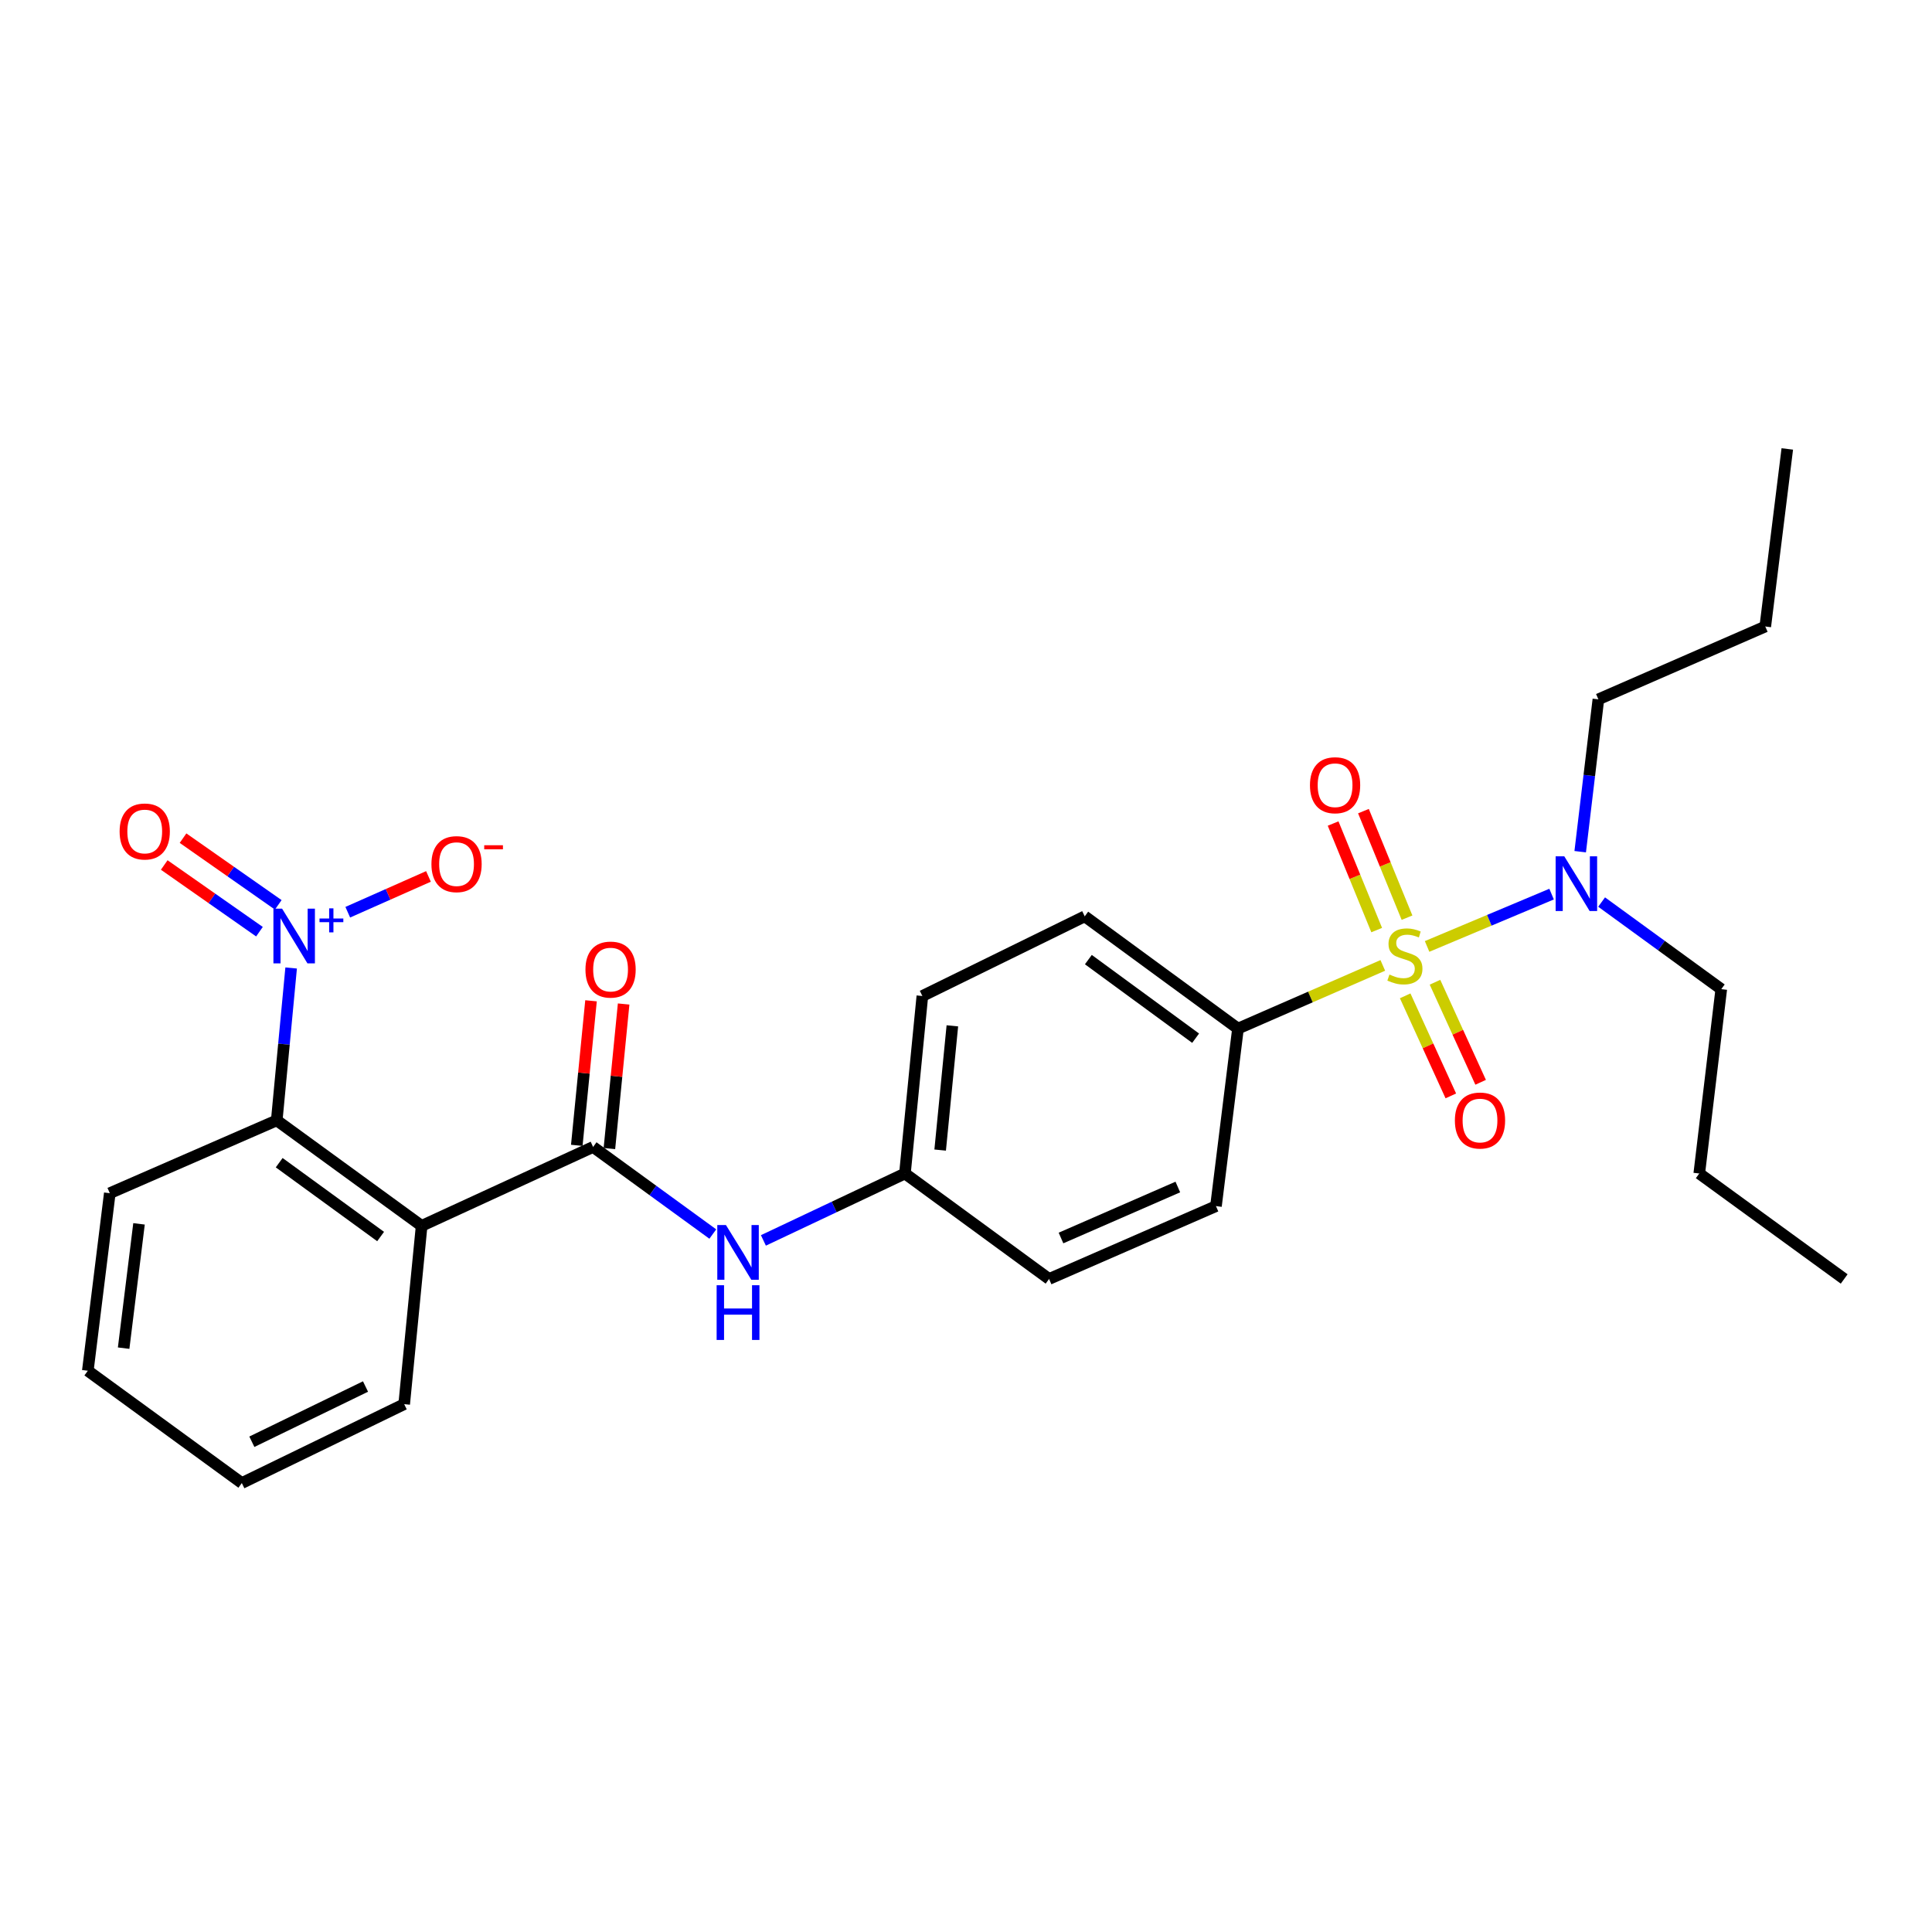 <?xml version='1.0' encoding='iso-8859-1'?>
<svg version='1.1' baseProfile='full'
              xmlns='http://www.w3.org/2000/svg'
                      xmlns:rdkit='http://www.rdkit.org/xml'
                      xmlns:xlink='http://www.w3.org/1999/xlink'
                  xml:space='preserve'
width='1000px' height='1000px' viewBox='0 0 1000 1000'>
<!-- END OF HEADER -->
<rect style='opacity:1.0;fill:#FFFFFF;stroke:none' width='1000' height='1000' x='0' y='0'> </rect>
<path class='bond-4' d='M 715.737,499.694 L 678.258,516.046' style='fill:none;fill-rule:evenodd;stroke:#CCCC00;stroke-width:6px;stroke-linecap:butt;stroke-linejoin:miter;stroke-opacity:1' />
<path class='bond-4' d='M 678.258,516.046 L 640.779,532.398' style='fill:none;fill-rule:evenodd;stroke:#000000;stroke-width:6px;stroke-linecap:butt;stroke-linejoin:miter;stroke-opacity:1' />
<path class='bond-6' d='M 738.661,489.876 L 770.88,476.333' style='fill:none;fill-rule:evenodd;stroke:#CCCC00;stroke-width:6px;stroke-linecap:butt;stroke-linejoin:miter;stroke-opacity:1' />
<path class='bond-6' d='M 770.88,476.333 L 803.099,462.791' style='fill:none;fill-rule:evenodd;stroke:#0000FF;stroke-width:6px;stroke-linecap:butt;stroke-linejoin:miter;stroke-opacity:1' />
<path class='bond-7' d='M 727.315,515.446 L 739.13,541.34' style='fill:none;fill-rule:evenodd;stroke:#CCCC00;stroke-width:6px;stroke-linecap:butt;stroke-linejoin:miter;stroke-opacity:1' />
<path class='bond-7' d='M 739.13,541.34 L 750.944,567.235' style='fill:none;fill-rule:evenodd;stroke:#FF0000;stroke-width:6px;stroke-linecap:butt;stroke-linejoin:miter;stroke-opacity:1' />
<path class='bond-7' d='M 742.747,508.405 L 754.562,534.299' style='fill:none;fill-rule:evenodd;stroke:#CCCC00;stroke-width:6px;stroke-linecap:butt;stroke-linejoin:miter;stroke-opacity:1' />
<path class='bond-7' d='M 754.562,534.299 L 766.376,560.194' style='fill:none;fill-rule:evenodd;stroke:#FF0000;stroke-width:6px;stroke-linecap:butt;stroke-linejoin:miter;stroke-opacity:1' />
<path class='bond-8' d='M 728.272,474.987 L 716.994,447.413' style='fill:none;fill-rule:evenodd;stroke:#CCCC00;stroke-width:6px;stroke-linecap:butt;stroke-linejoin:miter;stroke-opacity:1' />
<path class='bond-8' d='M 716.994,447.413 L 705.715,419.839' style='fill:none;fill-rule:evenodd;stroke:#FF0000;stroke-width:6px;stroke-linecap:butt;stroke-linejoin:miter;stroke-opacity:1' />
<path class='bond-8' d='M 712.572,481.408 L 701.294,453.834' style='fill:none;fill-rule:evenodd;stroke:#CCCC00;stroke-width:6px;stroke-linecap:butt;stroke-linejoin:miter;stroke-opacity:1' />
<path class='bond-8' d='M 701.294,453.834 L 690.015,426.26' style='fill:none;fill-rule:evenodd;stroke:#FF0000;stroke-width:6px;stroke-linecap:butt;stroke-linejoin:miter;stroke-opacity:1' />
<path class='bond-0' d='M 150.697,501.026 L 146.97,540.464' style='fill:none;fill-rule:evenodd;stroke:#0000FF;stroke-width:6px;stroke-linecap:butt;stroke-linejoin:miter;stroke-opacity:1' />
<path class='bond-0' d='M 146.97,540.464 L 143.243,579.902' style='fill:none;fill-rule:evenodd;stroke:#000000;stroke-width:6px;stroke-linecap:butt;stroke-linejoin:miter;stroke-opacity:1' />
<path class='bond-9' d='M 180.005,472.164 L 200.887,462.902' style='fill:none;fill-rule:evenodd;stroke:#0000FF;stroke-width:6px;stroke-linecap:butt;stroke-linejoin:miter;stroke-opacity:1' />
<path class='bond-9' d='M 200.887,462.902 L 221.77,453.639' style='fill:none;fill-rule:evenodd;stroke:#FF0000;stroke-width:6px;stroke-linecap:butt;stroke-linejoin:miter;stroke-opacity:1' />
<path class='bond-10' d='M 144.026,468.347 L 119.383,451.087' style='fill:none;fill-rule:evenodd;stroke:#0000FF;stroke-width:6px;stroke-linecap:butt;stroke-linejoin:miter;stroke-opacity:1' />
<path class='bond-10' d='M 119.383,451.087 L 94.739,433.826' style='fill:none;fill-rule:evenodd;stroke:#FF0000;stroke-width:6px;stroke-linecap:butt;stroke-linejoin:miter;stroke-opacity:1' />
<path class='bond-10' d='M 134.295,482.241 L 109.651,464.98' style='fill:none;fill-rule:evenodd;stroke:#0000FF;stroke-width:6px;stroke-linecap:butt;stroke-linejoin:miter;stroke-opacity:1' />
<path class='bond-10' d='M 109.651,464.98 L 85.008,447.72' style='fill:none;fill-rule:evenodd;stroke:#FF0000;stroke-width:6px;stroke-linecap:butt;stroke-linejoin:miter;stroke-opacity:1' />
<path class='bond-1' d='M 218.236,634.502 L 306.987,593.661' style='fill:none;fill-rule:evenodd;stroke:#000000;stroke-width:6px;stroke-linecap:butt;stroke-linejoin:miter;stroke-opacity:1' />
<path class='bond-3' d='M 218.236,634.502 L 143.243,579.902' style='fill:none;fill-rule:evenodd;stroke:#000000;stroke-width:6px;stroke-linecap:butt;stroke-linejoin:miter;stroke-opacity:1' />
<path class='bond-3' d='M 197.003,640.025 L 144.508,601.805' style='fill:none;fill-rule:evenodd;stroke:#000000;stroke-width:6px;stroke-linecap:butt;stroke-linejoin:miter;stroke-opacity:1' />
<path class='bond-15' d='M 218.236,634.502 L 209.208,726.787' style='fill:none;fill-rule:evenodd;stroke:#000000;stroke-width:6px;stroke-linecap:butt;stroke-linejoin:miter;stroke-opacity:1' />
<path class='bond-2' d='M 306.987,593.661 L 337.967,616.201' style='fill:none;fill-rule:evenodd;stroke:#000000;stroke-width:6px;stroke-linecap:butt;stroke-linejoin:miter;stroke-opacity:1' />
<path class='bond-2' d='M 337.967,616.201 L 368.948,638.741' style='fill:none;fill-rule:evenodd;stroke:#0000FF;stroke-width:6px;stroke-linecap:butt;stroke-linejoin:miter;stroke-opacity:1' />
<path class='bond-11' d='M 315.427,594.492 L 319.11,557.081' style='fill:none;fill-rule:evenodd;stroke:#000000;stroke-width:6px;stroke-linecap:butt;stroke-linejoin:miter;stroke-opacity:1' />
<path class='bond-11' d='M 319.11,557.081 L 322.793,519.671' style='fill:none;fill-rule:evenodd;stroke:#FF0000;stroke-width:6px;stroke-linecap:butt;stroke-linejoin:miter;stroke-opacity:1' />
<path class='bond-11' d='M 298.546,592.83 L 302.229,555.419' style='fill:none;fill-rule:evenodd;stroke:#000000;stroke-width:6px;stroke-linecap:butt;stroke-linejoin:miter;stroke-opacity:1' />
<path class='bond-11' d='M 302.229,555.419 L 305.912,518.009' style='fill:none;fill-rule:evenodd;stroke:#FF0000;stroke-width:6px;stroke-linecap:butt;stroke-linejoin:miter;stroke-opacity:1' />
<path class='bond-18' d='M 143.243,579.902 L 56.829,617.597' style='fill:none;fill-rule:evenodd;stroke:#000000;stroke-width:6px;stroke-linecap:butt;stroke-linejoin:miter;stroke-opacity:1' />
<path class='bond-12' d='M 640.779,532.398 L 561.46,474.293' style='fill:none;fill-rule:evenodd;stroke:#000000;stroke-width:6px;stroke-linecap:butt;stroke-linejoin:miter;stroke-opacity:1' />
<path class='bond-12' d='M 618.857,537.366 L 563.334,496.692' style='fill:none;fill-rule:evenodd;stroke:#000000;stroke-width:6px;stroke-linecap:butt;stroke-linejoin:miter;stroke-opacity:1' />
<path class='bond-13' d='M 640.779,532.398 L 629.385,624.287' style='fill:none;fill-rule:evenodd;stroke:#000000;stroke-width:6px;stroke-linecap:butt;stroke-linejoin:miter;stroke-opacity:1' />
<path class='bond-5' d='M 395.136,642.035 L 431.765,624.718' style='fill:none;fill-rule:evenodd;stroke:#0000FF;stroke-width:6px;stroke-linecap:butt;stroke-linejoin:miter;stroke-opacity:1' />
<path class='bond-5' d='M 431.765,624.718 L 468.393,607.4' style='fill:none;fill-rule:evenodd;stroke:#000000;stroke-width:6px;stroke-linecap:butt;stroke-linejoin:miter;stroke-opacity:1' />
<path class='bond-19' d='M 817.91,440.834 L 822.614,401.403' style='fill:none;fill-rule:evenodd;stroke:#0000FF;stroke-width:6px;stroke-linecap:butt;stroke-linejoin:miter;stroke-opacity:1' />
<path class='bond-19' d='M 822.614,401.403 L 827.318,361.973' style='fill:none;fill-rule:evenodd;stroke:#000000;stroke-width:6px;stroke-linecap:butt;stroke-linejoin:miter;stroke-opacity:1' />
<path class='bond-20' d='M 828.993,466.901 L 859.96,489.439' style='fill:none;fill-rule:evenodd;stroke:#0000FF;stroke-width:6px;stroke-linecap:butt;stroke-linejoin:miter;stroke-opacity:1' />
<path class='bond-20' d='M 859.96,489.439 L 890.927,511.977' style='fill:none;fill-rule:evenodd;stroke:#000000;stroke-width:6px;stroke-linecap:butt;stroke-linejoin:miter;stroke-opacity:1' />
<path class='bond-17' d='M 561.46,474.293 L 477.412,515.53' style='fill:none;fill-rule:evenodd;stroke:#000000;stroke-width:6px;stroke-linecap:butt;stroke-linejoin:miter;stroke-opacity:1' />
<path class='bond-16' d='M 629.385,624.287 L 543,661.991' style='fill:none;fill-rule:evenodd;stroke:#000000;stroke-width:6px;stroke-linecap:butt;stroke-linejoin:miter;stroke-opacity:1' />
<path class='bond-16' d='M 609.642,614.397 L 549.172,640.789' style='fill:none;fill-rule:evenodd;stroke:#000000;stroke-width:6px;stroke-linecap:butt;stroke-linejoin:miter;stroke-opacity:1' />
<path class='bond-14' d='M 468.393,607.4 L 543,661.991' style='fill:none;fill-rule:evenodd;stroke:#000000;stroke-width:6px;stroke-linecap:butt;stroke-linejoin:miter;stroke-opacity:1' />
<path class='bond-27' d='M 468.393,607.4 L 477.412,515.53' style='fill:none;fill-rule:evenodd;stroke:#000000;stroke-width:6px;stroke-linecap:butt;stroke-linejoin:miter;stroke-opacity:1' />
<path class='bond-27' d='M 486.627,595.277 L 492.94,530.968' style='fill:none;fill-rule:evenodd;stroke:#000000;stroke-width:6px;stroke-linecap:butt;stroke-linejoin:miter;stroke-opacity:1' />
<path class='bond-23' d='M 209.208,726.787 L 125.168,767.629' style='fill:none;fill-rule:evenodd;stroke:#000000;stroke-width:6px;stroke-linecap:butt;stroke-linejoin:miter;stroke-opacity:1' />
<path class='bond-23' d='M 189.188,717.657 L 130.36,746.247' style='fill:none;fill-rule:evenodd;stroke:#000000;stroke-width:6px;stroke-linecap:butt;stroke-linejoin:miter;stroke-opacity:1' />
<path class='bond-28' d='M 56.829,617.597 L 45.455,709.505' style='fill:none;fill-rule:evenodd;stroke:#000000;stroke-width:6px;stroke-linecap:butt;stroke-linejoin:miter;stroke-opacity:1' />
<path class='bond-28' d='M 71.957,633.466 L 63.995,697.802' style='fill:none;fill-rule:evenodd;stroke:#000000;stroke-width:6px;stroke-linecap:butt;stroke-linejoin:miter;stroke-opacity:1' />
<path class='bond-21' d='M 827.318,361.973 L 913.704,324.279' style='fill:none;fill-rule:evenodd;stroke:#000000;stroke-width:6px;stroke-linecap:butt;stroke-linejoin:miter;stroke-opacity:1' />
<path class='bond-22' d='M 890.927,511.977 L 879.534,607.4' style='fill:none;fill-rule:evenodd;stroke:#000000;stroke-width:6px;stroke-linecap:butt;stroke-linejoin:miter;stroke-opacity:1' />
<path class='bond-25' d='M 913.704,324.279 L 925.097,232.371' style='fill:none;fill-rule:evenodd;stroke:#000000;stroke-width:6px;stroke-linecap:butt;stroke-linejoin:miter;stroke-opacity:1' />
<path class='bond-26' d='M 879.534,607.4 L 954.545,661.991' style='fill:none;fill-rule:evenodd;stroke:#000000;stroke-width:6px;stroke-linecap:butt;stroke-linejoin:miter;stroke-opacity:1' />
<path class='bond-24' d='M 125.168,767.629 L 45.455,709.505' style='fill:none;fill-rule:evenodd;stroke:#000000;stroke-width:6px;stroke-linecap:butt;stroke-linejoin:miter;stroke-opacity:1' />
<path  class='atom-0' d='M 719.174 504.424
Q 719.494 504.544, 720.814 505.104
Q 722.134 505.664, 723.574 506.024
Q 725.054 506.344, 726.494 506.344
Q 729.174 506.344, 730.734 505.064
Q 732.294 503.744, 732.294 501.464
Q 732.294 499.904, 731.494 498.944
Q 730.734 497.984, 729.534 497.464
Q 728.334 496.944, 726.334 496.344
Q 723.814 495.584, 722.294 494.864
Q 720.814 494.144, 719.734 492.624
Q 718.694 491.104, 718.694 488.544
Q 718.694 484.984, 721.094 482.784
Q 723.534 480.584, 728.334 480.584
Q 731.614 480.584, 735.334 482.144
L 734.414 485.224
Q 731.014 483.824, 728.454 483.824
Q 725.694 483.824, 724.174 484.984
Q 722.654 486.104, 722.694 488.064
Q 722.694 489.584, 723.454 490.504
Q 724.254 491.424, 725.374 491.944
Q 726.534 492.464, 728.454 493.064
Q 731.014 493.864, 732.534 494.664
Q 734.054 495.464, 735.134 497.104
Q 736.254 498.704, 736.254 501.464
Q 736.254 505.384, 733.614 507.504
Q 731.014 509.584, 726.654 509.584
Q 724.134 509.584, 722.214 509.024
Q 720.334 508.504, 718.094 507.584
L 719.174 504.424
' fill='#CCCC00'/>
<path  class='atom-1' d='M 146.001 470.31
L 155.281 485.31
Q 156.201 486.79, 157.681 489.47
Q 159.161 492.15, 159.241 492.31
L 159.241 470.31
L 163.001 470.31
L 163.001 498.63
L 159.121 498.63
L 149.161 482.23
Q 148.001 480.31, 146.761 478.11
Q 145.561 475.91, 145.201 475.23
L 145.201 498.63
L 141.521 498.63
L 141.521 470.31
L 146.001 470.31
' fill='#0000FF'/>
<path  class='atom-1' d='M 165.377 475.415
L 170.367 475.415
L 170.367 470.161
L 172.584 470.161
L 172.584 475.415
L 177.706 475.415
L 177.706 477.316
L 172.584 477.316
L 172.584 482.596
L 170.367 482.596
L 170.367 477.316
L 165.377 477.316
L 165.377 475.415
' fill='#0000FF'/>
<path  class='atom-6' d='M 375.748 634.082
L 385.028 649.082
Q 385.948 650.562, 387.428 653.242
Q 388.908 655.922, 388.988 656.082
L 388.988 634.082
L 392.748 634.082
L 392.748 662.402
L 388.868 662.402
L 378.908 646.002
Q 377.748 644.082, 376.508 641.882
Q 375.308 639.682, 374.948 639.002
L 374.948 662.402
L 371.268 662.402
L 371.268 634.082
L 375.748 634.082
' fill='#0000FF'/>
<path  class='atom-6' d='M 370.928 665.234
L 374.768 665.234
L 374.768 677.274
L 389.248 677.274
L 389.248 665.234
L 393.088 665.234
L 393.088 693.554
L 389.248 693.554
L 389.248 680.474
L 374.768 680.474
L 374.768 693.554
L 370.928 693.554
L 370.928 665.234
' fill='#0000FF'/>
<path  class='atom-7' d='M 809.674 443.236
L 818.954 458.236
Q 819.874 459.716, 821.354 462.396
Q 822.834 465.076, 822.914 465.236
L 822.914 443.236
L 826.674 443.236
L 826.674 471.556
L 822.794 471.556
L 812.834 455.156
Q 811.674 453.236, 810.434 451.036
Q 809.234 448.836, 808.874 448.156
L 808.874 471.556
L 805.194 471.556
L 805.194 443.236
L 809.674 443.236
' fill='#0000FF'/>
<path  class='atom-8' d='M 753.046 579.982
Q 753.046 573.182, 756.406 569.382
Q 759.766 565.582, 766.046 565.582
Q 772.326 565.582, 775.686 569.382
Q 779.046 573.182, 779.046 579.982
Q 779.046 586.862, 775.646 590.782
Q 772.246 594.662, 766.046 594.662
Q 759.806 594.662, 756.406 590.782
Q 753.046 586.902, 753.046 579.982
M 766.046 591.462
Q 770.366 591.462, 772.686 588.582
Q 775.046 585.662, 775.046 579.982
Q 775.046 574.422, 772.686 571.622
Q 770.366 568.782, 766.046 568.782
Q 761.726 568.782, 759.366 571.582
Q 757.046 574.382, 757.046 579.982
Q 757.046 585.702, 759.366 588.582
Q 761.726 591.462, 766.046 591.462
' fill='#FF0000'/>
<path  class='atom-9' d='M 678.034 406.429
Q 678.034 399.629, 681.394 395.829
Q 684.754 392.029, 691.034 392.029
Q 697.314 392.029, 700.674 395.829
Q 704.034 399.629, 704.034 406.429
Q 704.034 413.309, 700.634 417.229
Q 697.234 421.109, 691.034 421.109
Q 684.794 421.109, 681.394 417.229
Q 678.034 413.349, 678.034 406.429
M 691.034 417.909
Q 695.354 417.909, 697.674 415.029
Q 700.034 412.109, 700.034 406.429
Q 700.034 400.869, 697.674 398.069
Q 695.354 395.229, 691.034 395.229
Q 686.714 395.229, 684.354 398.029
Q 682.034 400.829, 682.034 406.429
Q 682.034 412.149, 684.354 415.029
Q 686.714 417.909, 691.034 417.909
' fill='#FF0000'/>
<path  class='atom-10' d='M 223.31 447.27
Q 223.31 440.47, 226.67 436.67
Q 230.03 432.87, 236.31 432.87
Q 242.59 432.87, 245.95 436.67
Q 249.31 440.47, 249.31 447.27
Q 249.31 454.15, 245.91 458.07
Q 242.51 461.95, 236.31 461.95
Q 230.07 461.95, 226.67 458.07
Q 223.31 454.19, 223.31 447.27
M 236.31 458.75
Q 240.63 458.75, 242.95 455.87
Q 245.31 452.95, 245.31 447.27
Q 245.31 441.71, 242.95 438.91
Q 240.63 436.07, 236.31 436.07
Q 231.99 436.07, 229.63 438.87
Q 227.31 441.67, 227.31 447.27
Q 227.31 452.99, 229.63 455.87
Q 231.99 458.75, 236.31 458.75
' fill='#FF0000'/>
<path  class='atom-10' d='M 250.63 437.493
L 260.319 437.493
L 260.319 439.605
L 250.63 439.605
L 250.63 437.493
' fill='#FF0000'/>
<path  class='atom-11' d='M 61.913 430.374
Q 61.913 423.574, 65.273 419.774
Q 68.633 415.974, 74.913 415.974
Q 81.193 415.974, 84.553 419.774
Q 87.913 423.574, 87.913 430.374
Q 87.913 437.254, 84.513 441.174
Q 81.113 445.054, 74.913 445.054
Q 68.673 445.054, 65.273 441.174
Q 61.913 437.294, 61.913 430.374
M 74.913 441.854
Q 79.233 441.854, 81.553 438.974
Q 83.913 436.054, 83.913 430.374
Q 83.913 424.814, 81.553 422.014
Q 79.233 419.174, 74.913 419.174
Q 70.593 419.174, 68.233 421.974
Q 65.913 424.774, 65.913 430.374
Q 65.913 436.094, 68.233 438.974
Q 70.593 441.854, 74.913 441.854
' fill='#FF0000'/>
<path  class='atom-12' d='M 303.033 501.852
Q 303.033 495.052, 306.393 491.252
Q 309.753 487.452, 316.033 487.452
Q 322.313 487.452, 325.673 491.252
Q 329.033 495.052, 329.033 501.852
Q 329.033 508.732, 325.633 512.652
Q 322.233 516.532, 316.033 516.532
Q 309.793 516.532, 306.393 512.652
Q 303.033 508.772, 303.033 501.852
M 316.033 513.332
Q 320.353 513.332, 322.673 510.452
Q 325.033 507.532, 325.033 501.852
Q 325.033 496.292, 322.673 493.492
Q 320.353 490.652, 316.033 490.652
Q 311.713 490.652, 309.353 493.452
Q 307.033 496.252, 307.033 501.852
Q 307.033 507.572, 309.353 510.452
Q 311.713 513.332, 316.033 513.332
' fill='#FF0000'/>
</svg>
